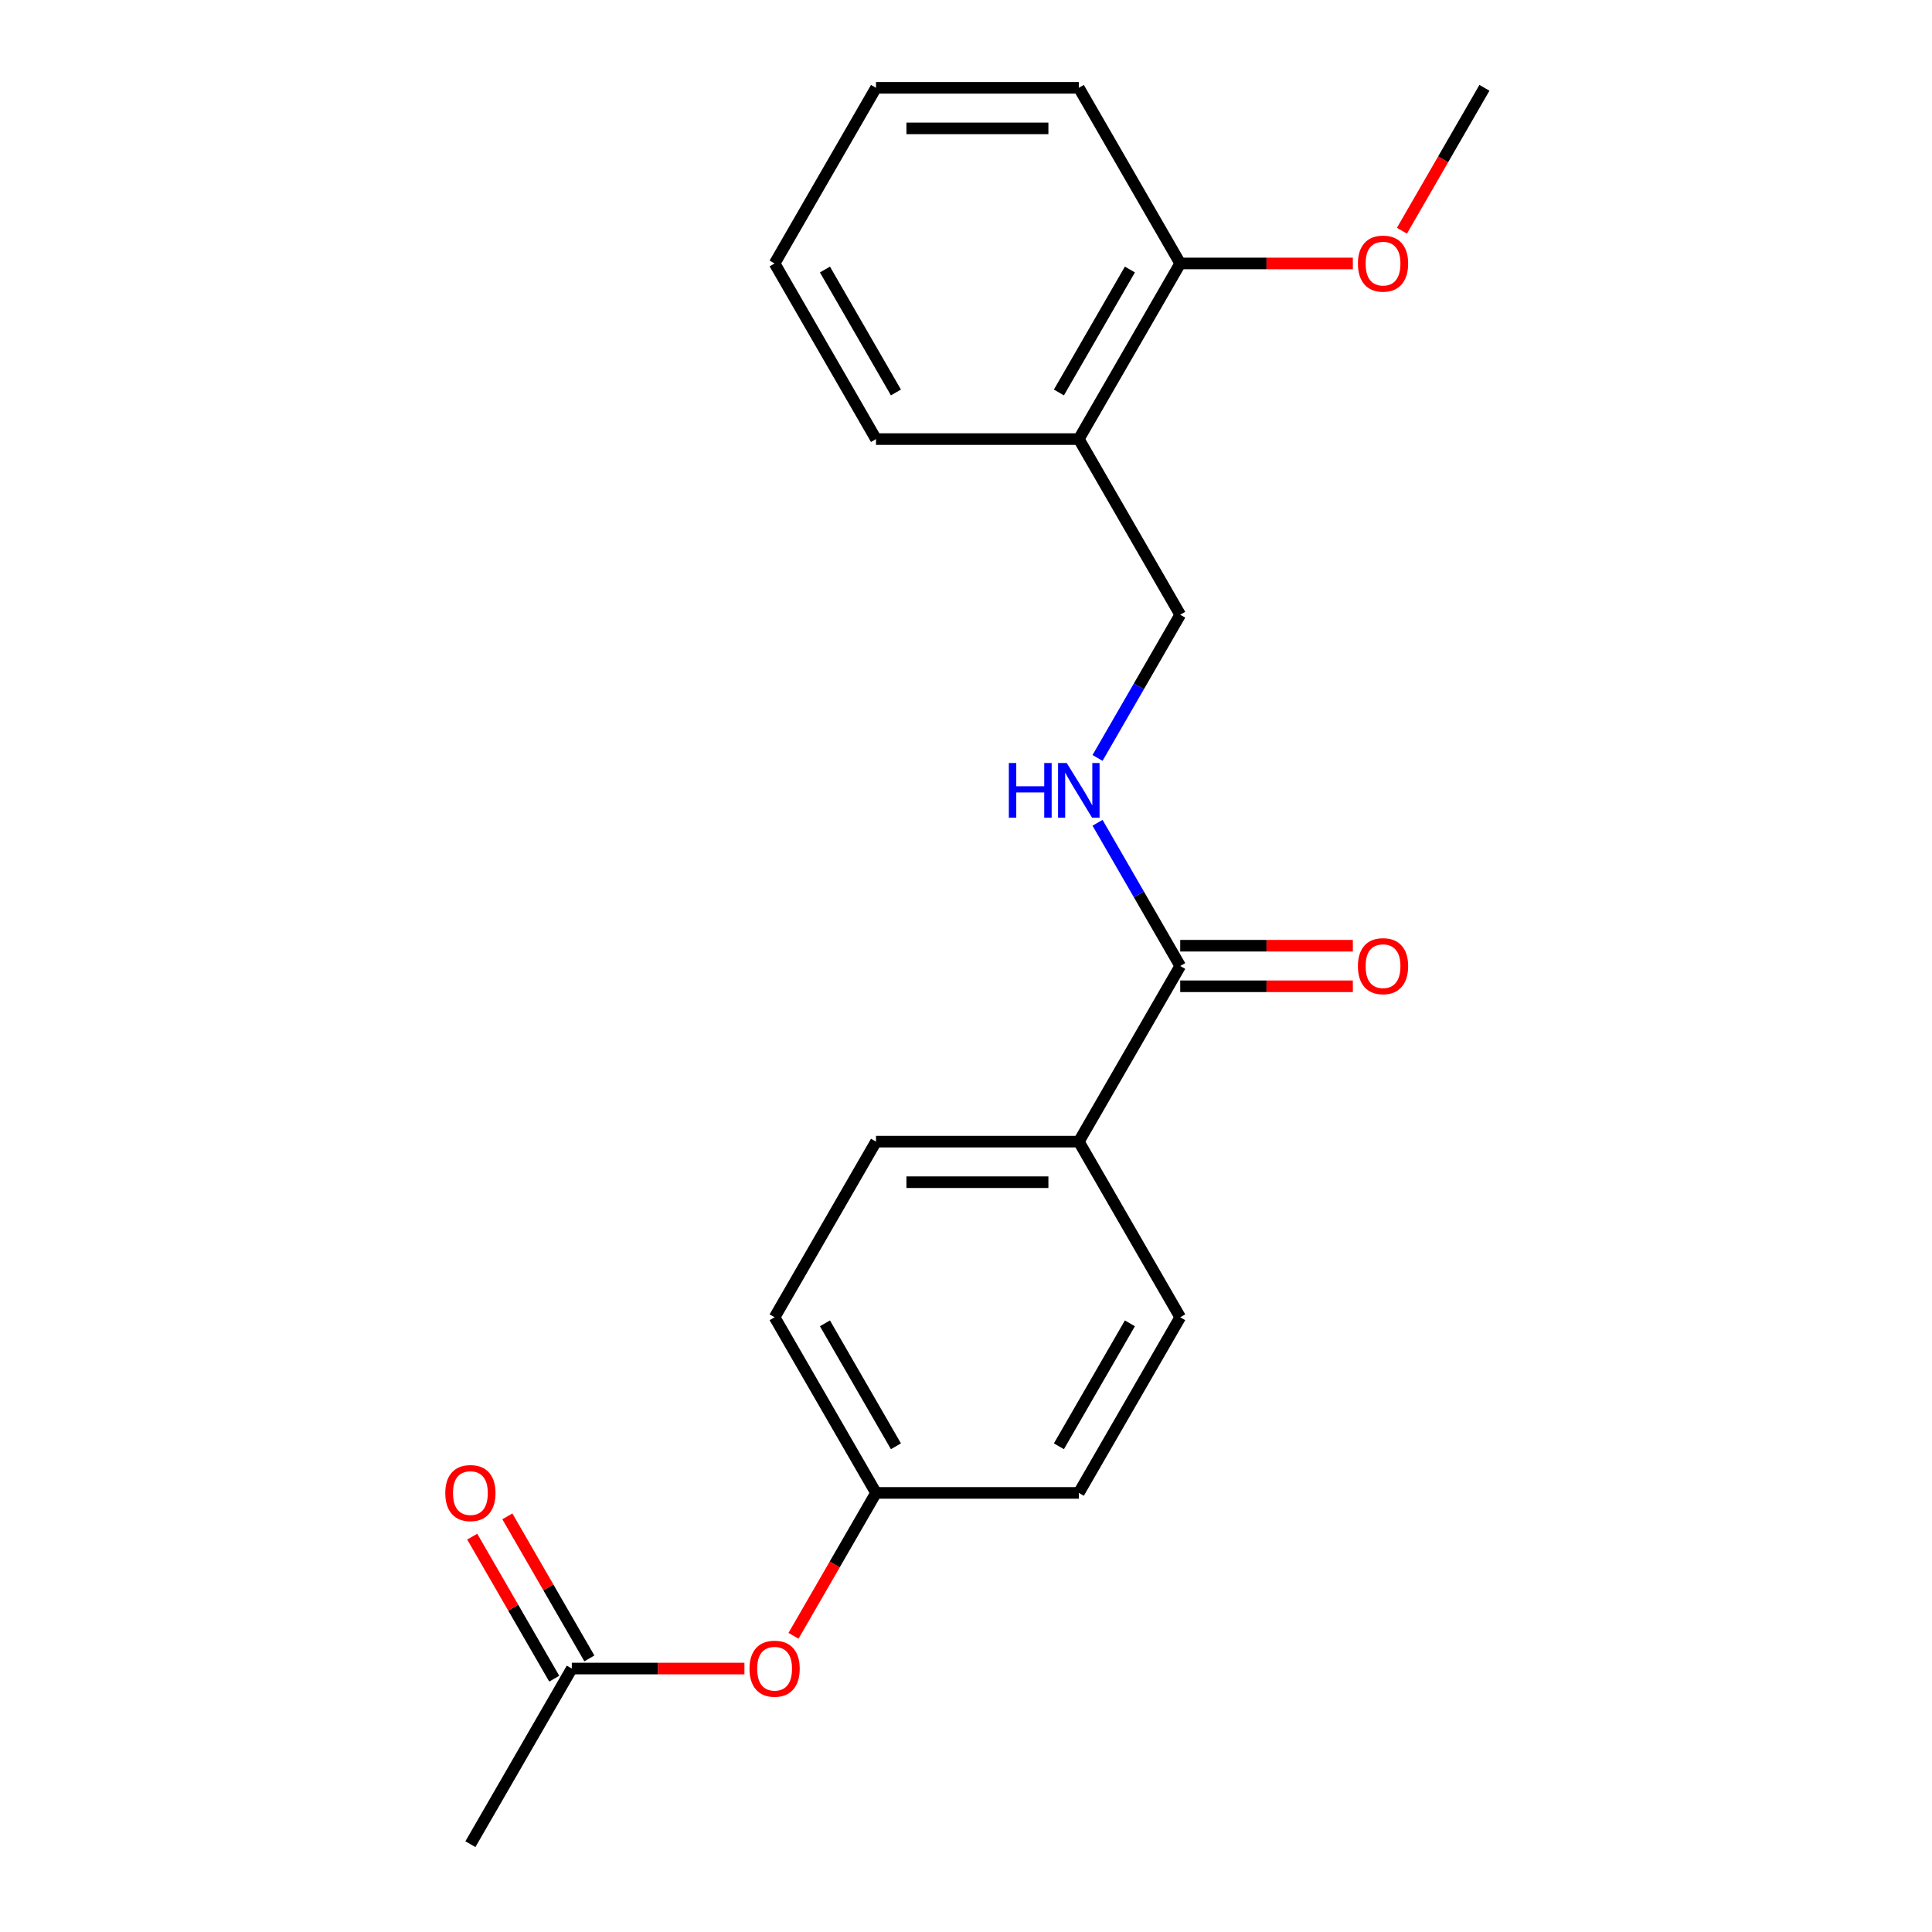 <?xml version='1.0' encoding='iso-8859-1'?>
<svg version='1.1' baseProfile='full'
              xmlns='http://www.w3.org/2000/svg'
                      xmlns:rdkit='http://www.rdkit.org/xml'
                      xmlns:xlink='http://www.w3.org/1999/xlink'
                  xml:space='preserve'
width='1000px' height='1000px' viewBox='0 0 1000 1000'>
<!-- END OF HEADER -->
<rect style='opacity:1.0;fill:#FFFFFF;stroke:none' width='1000' height='1000' x='0' y='0'> </rect>
<path class='bond-0' d='M 610.882,500 L 589.484,462.938' style='fill:none;fill-rule:evenodd;stroke:#000000;stroke-width:6px;stroke-linecap:butt;stroke-linejoin:miter;stroke-opacity:1' />
<path class='bond-0' d='M 589.484,462.938 L 568.086,425.875' style='fill:none;fill-rule:evenodd;stroke:#0000FF;stroke-width:6px;stroke-linecap:butt;stroke-linejoin:miter;stroke-opacity:1' />
<path class='bond-3' d='M 610.882,500 L 558.395,590.909' style='fill:none;fill-rule:evenodd;stroke:#000000;stroke-width:6px;stroke-linecap:butt;stroke-linejoin:miter;stroke-opacity:1' />
<path class='bond-5' d='M 610.882,510.497 L 655.556,510.497' style='fill:none;fill-rule:evenodd;stroke:#000000;stroke-width:6px;stroke-linecap:butt;stroke-linejoin:miter;stroke-opacity:1' />
<path class='bond-5' d='M 655.556,510.497 L 700.23,510.497' style='fill:none;fill-rule:evenodd;stroke:#FF0000;stroke-width:6px;stroke-linecap:butt;stroke-linejoin:miter;stroke-opacity:1' />
<path class='bond-5' d='M 610.882,489.503 L 655.556,489.503' style='fill:none;fill-rule:evenodd;stroke:#000000;stroke-width:6px;stroke-linecap:butt;stroke-linejoin:miter;stroke-opacity:1' />
<path class='bond-5' d='M 655.556,489.503 L 700.23,489.503' style='fill:none;fill-rule:evenodd;stroke:#FF0000;stroke-width:6px;stroke-linecap:butt;stroke-linejoin:miter;stroke-opacity:1' />
<path class='bond-4' d='M 568.086,392.307 L 589.484,355.244' style='fill:none;fill-rule:evenodd;stroke:#0000FF;stroke-width:6px;stroke-linecap:butt;stroke-linejoin:miter;stroke-opacity:1' />
<path class='bond-4' d='M 589.484,355.244 L 610.882,318.182' style='fill:none;fill-rule:evenodd;stroke:#000000;stroke-width:6px;stroke-linecap:butt;stroke-linejoin:miter;stroke-opacity:1' />
<path class='bond-1' d='M 558.395,227.273 L 610.882,318.182' style='fill:none;fill-rule:evenodd;stroke:#000000;stroke-width:6px;stroke-linecap:butt;stroke-linejoin:miter;stroke-opacity:1' />
<path class='bond-7' d='M 558.395,227.273 L 610.882,136.364' style='fill:none;fill-rule:evenodd;stroke:#000000;stroke-width:6px;stroke-linecap:butt;stroke-linejoin:miter;stroke-opacity:1' />
<path class='bond-7' d='M 548.087,203.139 L 584.827,139.503' style='fill:none;fill-rule:evenodd;stroke:#000000;stroke-width:6px;stroke-linecap:butt;stroke-linejoin:miter;stroke-opacity:1' />
<path class='bond-15' d='M 558.395,227.273 L 453.423,227.273' style='fill:none;fill-rule:evenodd;stroke:#000000;stroke-width:6px;stroke-linecap:butt;stroke-linejoin:miter;stroke-opacity:1' />
<path class='bond-2' d='M 295.964,863.636 L 340.638,863.636' style='fill:none;fill-rule:evenodd;stroke:#000000;stroke-width:6px;stroke-linecap:butt;stroke-linejoin:miter;stroke-opacity:1' />
<path class='bond-2' d='M 340.638,863.636 L 385.312,863.636' style='fill:none;fill-rule:evenodd;stroke:#FF0000;stroke-width:6px;stroke-linecap:butt;stroke-linejoin:miter;stroke-opacity:1' />
<path class='bond-8' d='M 305.054,858.388 L 283.83,821.625' style='fill:none;fill-rule:evenodd;stroke:#000000;stroke-width:6px;stroke-linecap:butt;stroke-linejoin:miter;stroke-opacity:1' />
<path class='bond-8' d='M 283.83,821.625 L 262.605,784.863' style='fill:none;fill-rule:evenodd;stroke:#FF0000;stroke-width:6px;stroke-linecap:butt;stroke-linejoin:miter;stroke-opacity:1' />
<path class='bond-8' d='M 286.873,868.885 L 265.648,832.123' style='fill:none;fill-rule:evenodd;stroke:#000000;stroke-width:6px;stroke-linecap:butt;stroke-linejoin:miter;stroke-opacity:1' />
<path class='bond-8' d='M 265.648,832.123 L 244.423,795.36' style='fill:none;fill-rule:evenodd;stroke:#FF0000;stroke-width:6px;stroke-linecap:butt;stroke-linejoin:miter;stroke-opacity:1' />
<path class='bond-16' d='M 295.964,863.636 L 243.477,954.545' style='fill:none;fill-rule:evenodd;stroke:#000000;stroke-width:6px;stroke-linecap:butt;stroke-linejoin:miter;stroke-opacity:1' />
<path class='bond-9' d='M 558.395,590.909 L 453.423,590.909' style='fill:none;fill-rule:evenodd;stroke:#000000;stroke-width:6px;stroke-linecap:butt;stroke-linejoin:miter;stroke-opacity:1' />
<path class='bond-9' d='M 542.65,611.904 L 469.169,611.904' style='fill:none;fill-rule:evenodd;stroke:#000000;stroke-width:6px;stroke-linecap:butt;stroke-linejoin:miter;stroke-opacity:1' />
<path class='bond-10' d='M 558.395,590.909 L 610.882,681.818' style='fill:none;fill-rule:evenodd;stroke:#000000;stroke-width:6px;stroke-linecap:butt;stroke-linejoin:miter;stroke-opacity:1' />
<path class='bond-6' d='M 410.719,846.692 L 432.071,809.71' style='fill:none;fill-rule:evenodd;stroke:#FF0000;stroke-width:6px;stroke-linecap:butt;stroke-linejoin:miter;stroke-opacity:1' />
<path class='bond-6' d='M 432.071,809.71 L 453.423,772.727' style='fill:none;fill-rule:evenodd;stroke:#000000;stroke-width:6px;stroke-linecap:butt;stroke-linejoin:miter;stroke-opacity:1' />
<path class='bond-14' d='M 610.882,136.364 L 655.556,136.364' style='fill:none;fill-rule:evenodd;stroke:#000000;stroke-width:6px;stroke-linecap:butt;stroke-linejoin:miter;stroke-opacity:1' />
<path class='bond-14' d='M 655.556,136.364 L 700.23,136.364' style='fill:none;fill-rule:evenodd;stroke:#FF0000;stroke-width:6px;stroke-linecap:butt;stroke-linejoin:miter;stroke-opacity:1' />
<path class='bond-17' d='M 610.882,136.364 L 558.395,45.455' style='fill:none;fill-rule:evenodd;stroke:#000000;stroke-width:6px;stroke-linecap:butt;stroke-linejoin:miter;stroke-opacity:1' />
<path class='bond-12' d='M 453.423,590.909 L 400.936,681.818' style='fill:none;fill-rule:evenodd;stroke:#000000;stroke-width:6px;stroke-linecap:butt;stroke-linejoin:miter;stroke-opacity:1' />
<path class='bond-13' d='M 610.882,681.818 L 558.395,772.727' style='fill:none;fill-rule:evenodd;stroke:#000000;stroke-width:6px;stroke-linecap:butt;stroke-linejoin:miter;stroke-opacity:1' />
<path class='bond-13' d='M 584.827,684.957 L 548.087,748.594' style='fill:none;fill-rule:evenodd;stroke:#000000;stroke-width:6px;stroke-linecap:butt;stroke-linejoin:miter;stroke-opacity:1' />
<path class='bond-11' d='M 453.423,772.727 L 558.395,772.727' style='fill:none;fill-rule:evenodd;stroke:#000000;stroke-width:6px;stroke-linecap:butt;stroke-linejoin:miter;stroke-opacity:1' />
<path class='bond-21' d='M 453.423,772.727 L 400.936,681.818' style='fill:none;fill-rule:evenodd;stroke:#000000;stroke-width:6px;stroke-linecap:butt;stroke-linejoin:miter;stroke-opacity:1' />
<path class='bond-21' d='M 463.732,748.594 L 426.991,684.957' style='fill:none;fill-rule:evenodd;stroke:#000000;stroke-width:6px;stroke-linecap:butt;stroke-linejoin:miter;stroke-opacity:1' />
<path class='bond-18' d='M 725.637,119.419 L 746.989,82.437' style='fill:none;fill-rule:evenodd;stroke:#FF0000;stroke-width:6px;stroke-linecap:butt;stroke-linejoin:miter;stroke-opacity:1' />
<path class='bond-18' d='M 746.989,82.437 L 768.341,45.455' style='fill:none;fill-rule:evenodd;stroke:#000000;stroke-width:6px;stroke-linecap:butt;stroke-linejoin:miter;stroke-opacity:1' />
<path class='bond-19' d='M 453.423,227.273 L 400.936,136.364' style='fill:none;fill-rule:evenodd;stroke:#000000;stroke-width:6px;stroke-linecap:butt;stroke-linejoin:miter;stroke-opacity:1' />
<path class='bond-19' d='M 463.732,203.139 L 426.991,139.503' style='fill:none;fill-rule:evenodd;stroke:#000000;stroke-width:6px;stroke-linecap:butt;stroke-linejoin:miter;stroke-opacity:1' />
<path class='bond-22' d='M 558.395,45.455 L 453.423,45.455' style='fill:none;fill-rule:evenodd;stroke:#000000;stroke-width:6px;stroke-linecap:butt;stroke-linejoin:miter;stroke-opacity:1' />
<path class='bond-22' d='M 542.65,66.449 L 469.169,66.449' style='fill:none;fill-rule:evenodd;stroke:#000000;stroke-width:6px;stroke-linecap:butt;stroke-linejoin:miter;stroke-opacity:1' />
<path class='bond-20' d='M 400.936,136.364 L 453.423,45.455' style='fill:none;fill-rule:evenodd;stroke:#000000;stroke-width:6px;stroke-linecap:butt;stroke-linejoin:miter;stroke-opacity:1' />
<path  class='atom-1' d='M 522.175 394.931
L 526.015 394.931
L 526.015 406.971
L 540.495 406.971
L 540.495 394.931
L 544.335 394.931
L 544.335 423.251
L 540.495 423.251
L 540.495 410.171
L 526.015 410.171
L 526.015 423.251
L 522.175 423.251
L 522.175 394.931
' fill='#0000FF'/>
<path  class='atom-1' d='M 552.135 394.931
L 561.415 409.931
Q 562.335 411.411, 563.815 414.091
Q 565.295 416.771, 565.375 416.931
L 565.375 394.931
L 569.135 394.931
L 569.135 423.251
L 565.255 423.251
L 555.295 406.851
Q 554.135 404.931, 552.895 402.731
Q 551.695 400.531, 551.335 399.851
L 551.335 423.251
L 547.655 423.251
L 547.655 394.931
L 552.135 394.931
' fill='#0000FF'/>
<path  class='atom-6' d='M 702.855 500.08
Q 702.855 493.28, 706.215 489.48
Q 709.575 485.68, 715.855 485.68
Q 722.135 485.68, 725.495 489.48
Q 728.855 493.28, 728.855 500.08
Q 728.855 506.96, 725.455 510.88
Q 722.055 514.76, 715.855 514.76
Q 709.615 514.76, 706.215 510.88
Q 702.855 507, 702.855 500.08
M 715.855 511.56
Q 720.175 511.56, 722.495 508.68
Q 724.855 505.76, 724.855 500.08
Q 724.855 494.52, 722.495 491.72
Q 720.175 488.88, 715.855 488.88
Q 711.535 488.88, 709.175 491.68
Q 706.855 494.48, 706.855 500.08
Q 706.855 505.8, 709.175 508.68
Q 711.535 511.56, 715.855 511.56
' fill='#FF0000'/>
<path  class='atom-7' d='M 387.936 863.716
Q 387.936 856.916, 391.296 853.116
Q 394.656 849.316, 400.936 849.316
Q 407.216 849.316, 410.576 853.116
Q 413.936 856.916, 413.936 863.716
Q 413.936 870.596, 410.536 874.516
Q 407.136 878.396, 400.936 878.396
Q 394.696 878.396, 391.296 874.516
Q 387.936 870.636, 387.936 863.716
M 400.936 875.196
Q 405.256 875.196, 407.576 872.316
Q 409.936 869.396, 409.936 863.716
Q 409.936 858.156, 407.576 855.356
Q 405.256 852.516, 400.936 852.516
Q 396.616 852.516, 394.256 855.316
Q 391.936 858.116, 391.936 863.716
Q 391.936 869.436, 394.256 872.316
Q 396.616 875.196, 400.936 875.196
' fill='#FF0000'/>
<path  class='atom-9' d='M 230.477 772.807
Q 230.477 766.007, 233.837 762.207
Q 237.197 758.407, 243.477 758.407
Q 249.757 758.407, 253.117 762.207
Q 256.477 766.007, 256.477 772.807
Q 256.477 779.687, 253.077 783.607
Q 249.677 787.487, 243.477 787.487
Q 237.237 787.487, 233.837 783.607
Q 230.477 779.727, 230.477 772.807
M 243.477 784.287
Q 247.797 784.287, 250.117 781.407
Q 252.477 778.487, 252.477 772.807
Q 252.477 767.247, 250.117 764.447
Q 247.797 761.607, 243.477 761.607
Q 239.157 761.607, 236.797 764.407
Q 234.477 767.207, 234.477 772.807
Q 234.477 778.527, 236.797 781.407
Q 239.157 784.287, 243.477 784.287
' fill='#FF0000'/>
<path  class='atom-15' d='M 702.855 136.444
Q 702.855 129.644, 706.215 125.844
Q 709.575 122.044, 715.855 122.044
Q 722.135 122.044, 725.495 125.844
Q 728.855 129.644, 728.855 136.444
Q 728.855 143.324, 725.455 147.244
Q 722.055 151.124, 715.855 151.124
Q 709.615 151.124, 706.215 147.244
Q 702.855 143.364, 702.855 136.444
M 715.855 147.924
Q 720.175 147.924, 722.495 145.044
Q 724.855 142.124, 724.855 136.444
Q 724.855 130.884, 722.495 128.084
Q 720.175 125.244, 715.855 125.244
Q 711.535 125.244, 709.175 128.044
Q 706.855 130.844, 706.855 136.444
Q 706.855 142.164, 709.175 145.044
Q 711.535 147.924, 715.855 147.924
' fill='#FF0000'/>
</svg>
